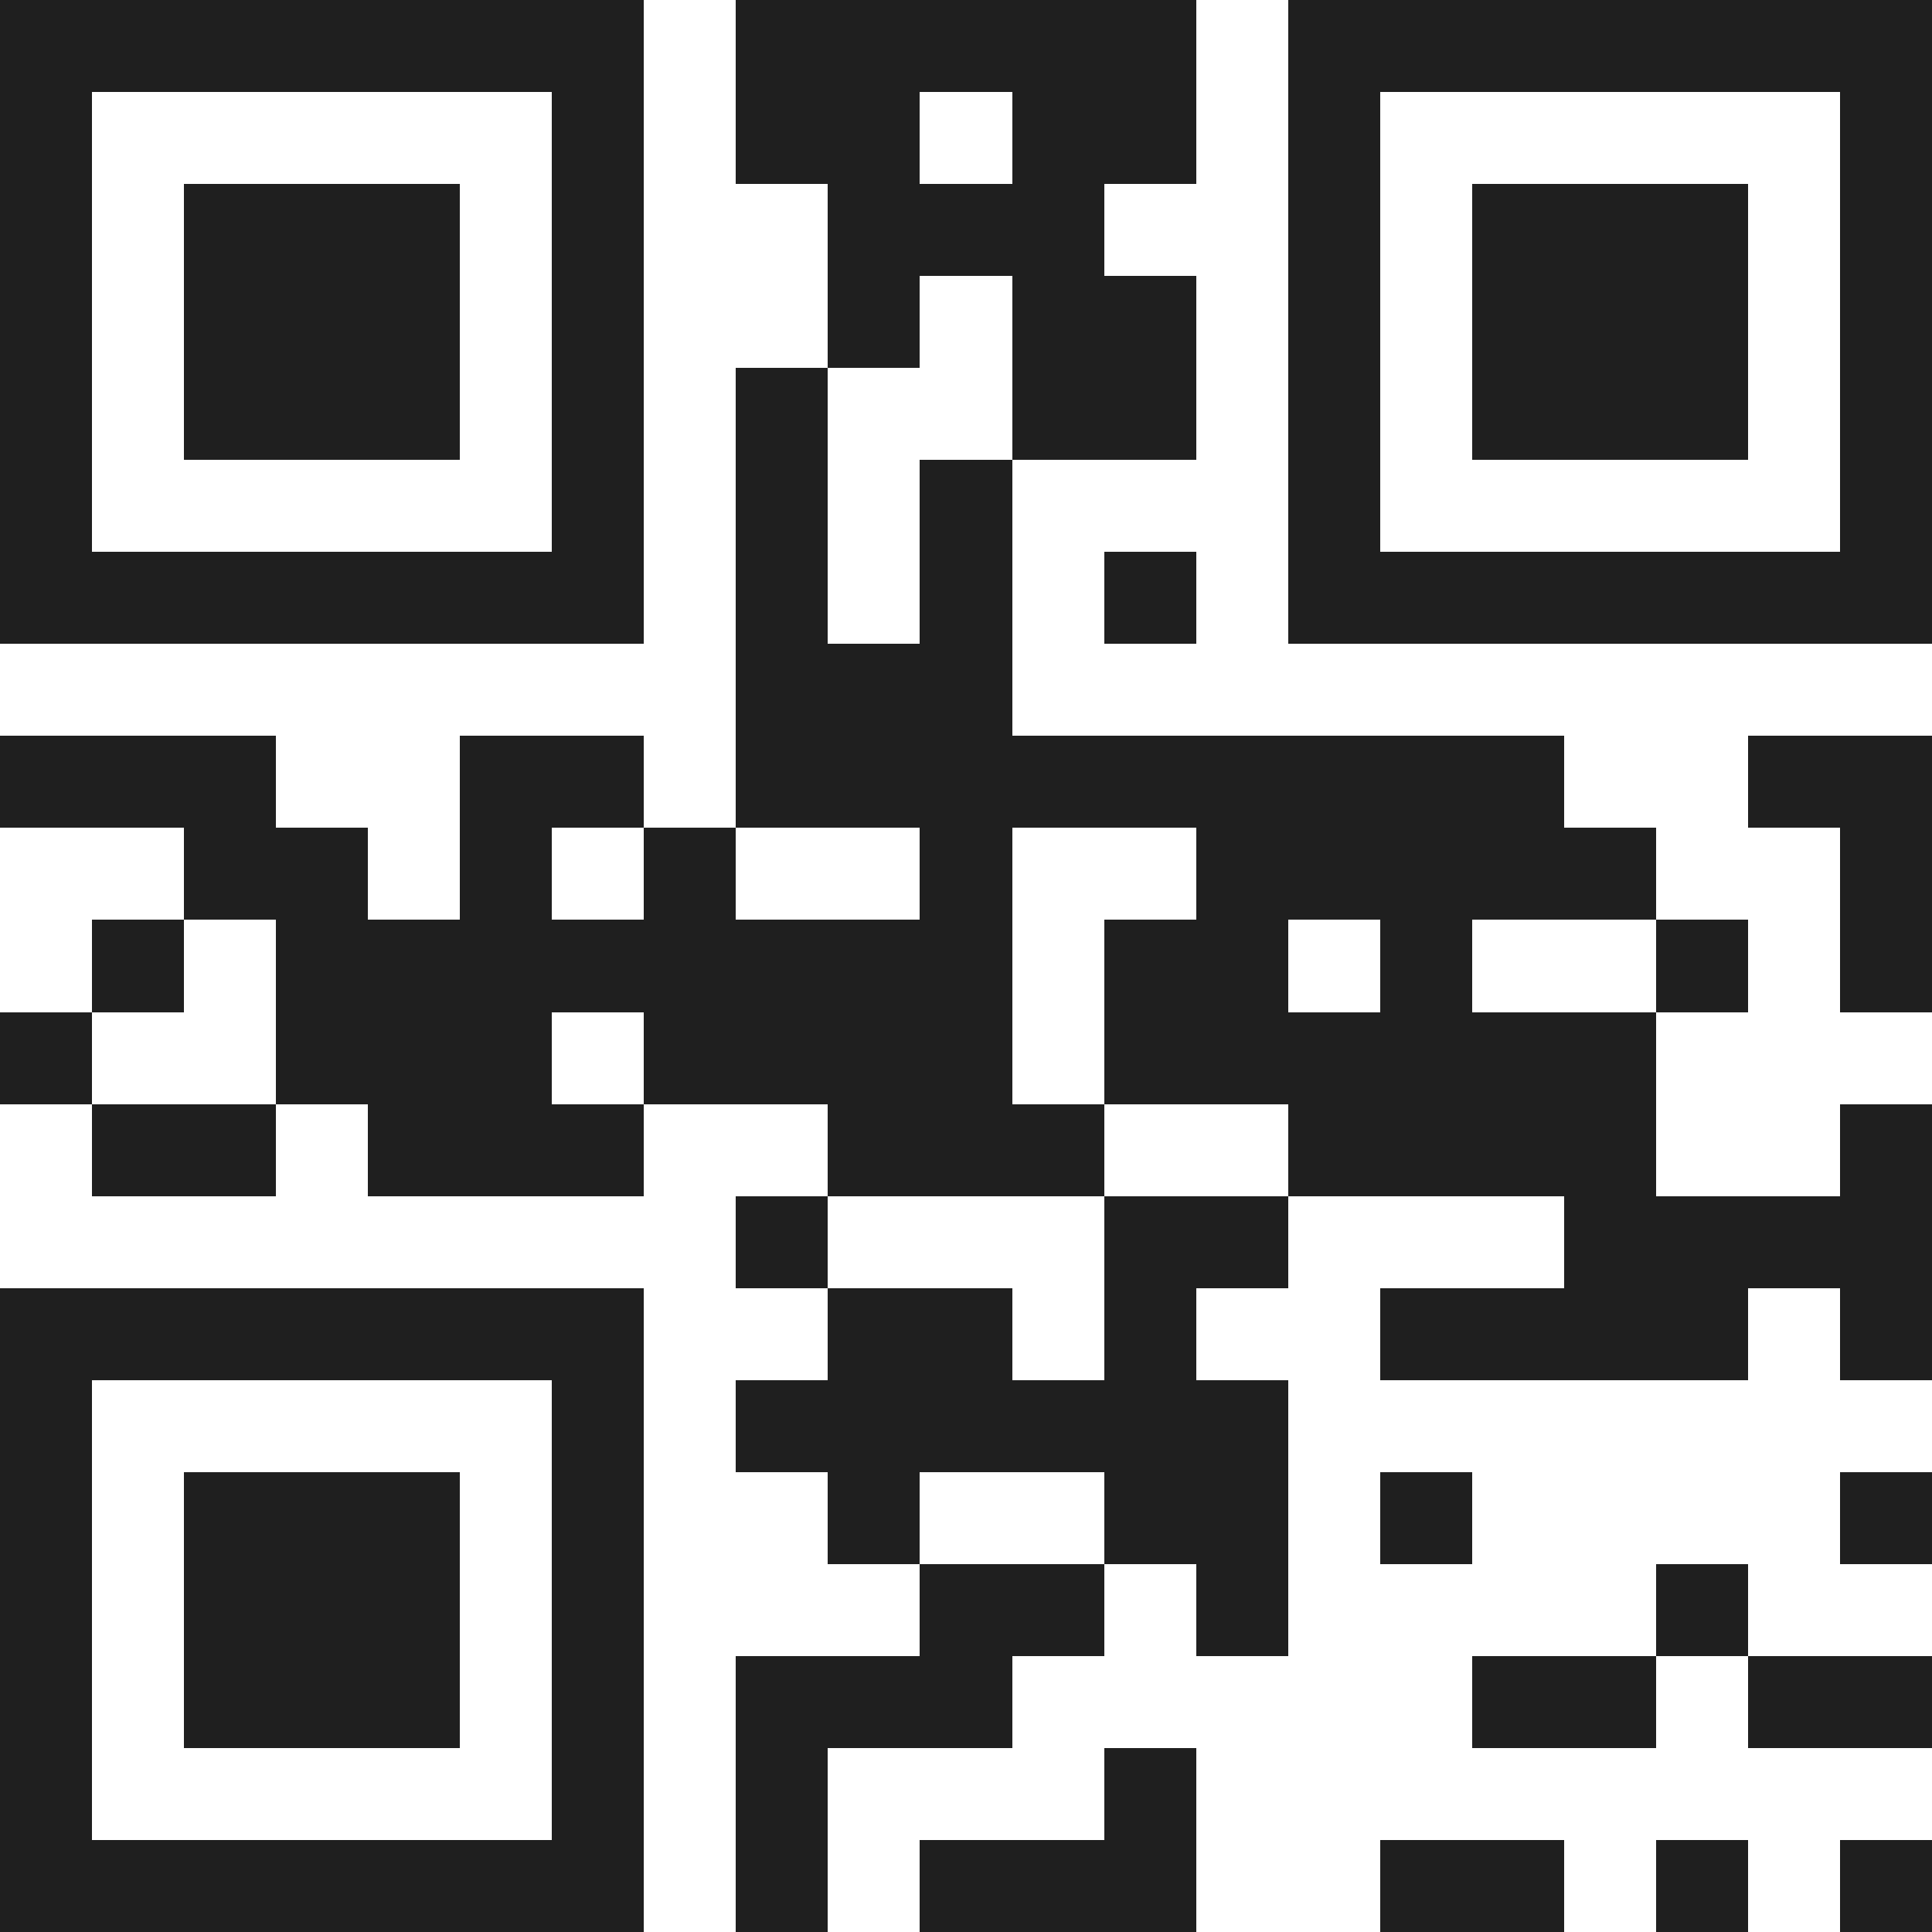 <svg xmlns="http://www.w3.org/2000/svg" viewBox="0 0 21 21" shape-rendering="crispEdges"><path fill="#ffffff" d="M0 0h21v21H0z"/><path stroke="#1f1f1f" d="M0 0.5h7m1 0h5m1 0h7M0 1.5h1m5 0h1m1 0h2m1 0h2m1 0h1m5 0h1M0 2.5h1m1 0h3m1 0h1m2 0h3m2 0h1m1 0h3m1 0h1M0 3.5h1m1 0h3m1 0h1m2 0h1m1 0h2m1 0h1m1 0h3m1 0h1M0 4.5h1m1 0h3m1 0h1m1 0h1m2 0h2m1 0h1m1 0h3m1 0h1M0 5.5h1m5 0h1m1 0h1m1 0h1m3 0h1m5 0h1M0 6.5h7m1 0h1m1 0h1m1 0h1m1 0h7M8 7.5h3M0 8.5h3m2 0h2m1 0h9m2 0h2M2 9.5h2m1 0h1m1 0h1m2 0h1m2 0h5m2 0h1M1 10.5h1m1 0h8m1 0h2m1 0h1m2 0h1m1 0h1M0 11.5h1m2 0h3m1 0h4m1 0h6M1 12.5h2m1 0h3m2 0h3m2 0h4m2 0h1M8 13.5h1m3 0h2m3 0h4M0 14.5h7m2 0h2m1 0h1m2 0h4m1 0h1M0 15.5h1m5 0h1m1 0h6M0 16.5h1m1 0h3m1 0h1m2 0h1m2 0h2m1 0h1m4 0h1M0 17.5h1m1 0h3m1 0h1m3 0h2m1 0h1m4 0h1M0 18.5h1m1 0h3m1 0h1m1 0h3m5 0h2m1 0h2M0 19.5h1m5 0h1m1 0h1m3 0h1M0 20.5h7m1 0h1m1 0h3m2 0h2m1 0h1m1 0h1"/></svg>
